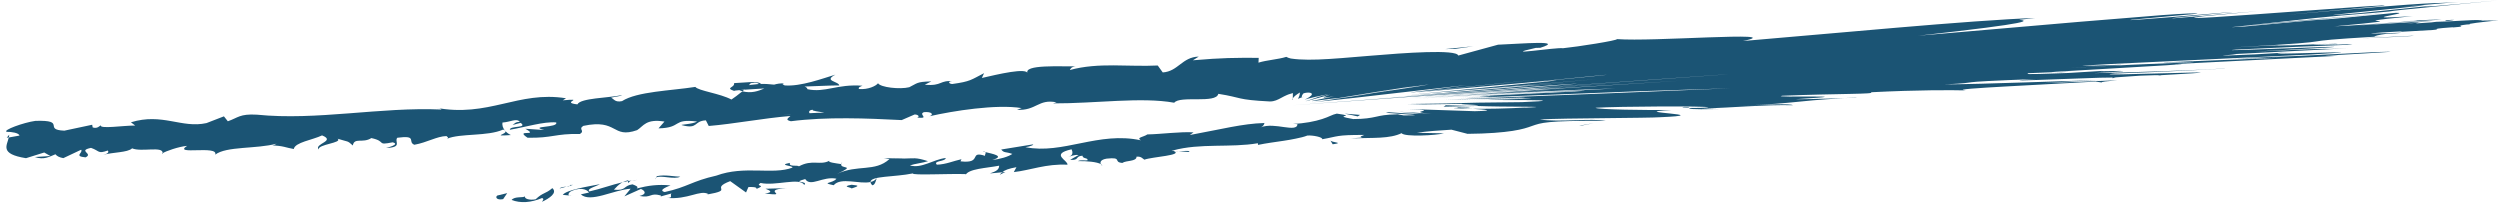 <?xml version="1.0" encoding="UTF-8" standalone="no"?><svg xmlns="http://www.w3.org/2000/svg" xmlns:xlink="http://www.w3.org/1999/xlink" fill="#1b5474" height="12" preserveAspectRatio="xMidYMid meet" version="1" viewBox="20.1 17.3 147.5 12.0" width="147.5" zoomAndPan="magnify"><g id="change1_1"><path d="M49.438,28.837c-0.131,0.099-0.034,0.286,0.346,0.212l0.242-0.355L49.438,28.837z"/><path d="M52.077,29.207c0.436-0.202,0.931-0.531,0.61-0.807c-0.417,0.358-0.538,0.236-0.984,0.658 c-0.381,0.074-0.68-0.043-0.627-0.171c-0.128,0.097-0.603-0.017-0.791,0.209c0.523,0.209,1.157,0.16,1.799-0.113 C52.233,29.045,52.104,29.143,52.077,29.207z"/><path d="M89.639,26.224l-0.245-0.017C89.461,26.223,89.545,26.227,89.639,26.224z"/><path d="M119.415,23.631c-0.167,0.023,0.059,0.035,0.347,0.039C119.781,23.646,119.764,23.627,119.415,23.631z"/><path d="M129.578,23.05c-0.241,0.014-0.443,0.026-0.661,0.039C129.442,23.07,129.804,23.054,129.578,23.05z"/><path d="M89.639,26.224l0.631,0.046C90.303,26.158,89.944,26.22,89.639,26.224z"/><path d="M57.176,27.93c-0.129,0.028-0.234,0.069-0.329,0.118l0.314-0.065C57.164,27.965,57.168,27.949,57.176,27.93z"/><path d="M79.417,27.446l-0.189,0.018c-0.052,0.043-0.1,0.093-0.144,0.149L79.417,27.446z"/><path d="M71.558,28.23c0.179-0.004,0.215-0.29,0.272-0.419c-0.09,0.125-0.216,0.192-0.37,0.228 C71.462,28.093,71.491,28.154,71.558,28.23z"/><path d="M59.044,28.9l-0.218,0.059C58.883,28.944,58.977,28.918,59.044,28.9z"/><path d="M85.051,26.982c0.017,0.04,0.049,0.074,0.081,0.093C85.129,27.04,85.098,27.01,85.051,26.982z"/><path d="M29.707,26.383c0.005-0.02-0.004-0.033-0.003-0.05C29.659,26.363,29.646,26.384,29.707,26.383z"/><path d="M20.497,25.427l0.126-0.021c0.011-0.054,0.022-0.107,0.02-0.159L20.497,25.427z"/><path d="M147.545,21.736c-0.067,0.004-0.09,0.005-0.152,0.009C147.586,21.759,147.691,21.744,147.545,21.736z"/><path d="M160.918,18.051c-1.686,0.174-2.915,0.275-4.266,0.389c-1.328,0.112-2.792,0.239-4.454,0.42 c0.681-0.061,2.51-0.224,4.232-0.378C158.163,18.327,159.879,18.169,160.918,18.051z"/><path d="M57.383,27.948l0.322-0.033C57.557,27.919,57.458,27.929,57.383,27.948z"/><path d="M152.198,18.859l-0.032,0.003l-0.302,0.034C152.002,18.881,152.08,18.872,152.198,18.859z"/><path d="M160.718,20.04c-0.599,0.031-1.315,0.068-2.096,0.108C158.914,20.132,159.328,20.111,160.718,20.04z"/><path d="M144.18,21.479l1.212-0.075C144.905,21.434,144.519,21.458,144.18,21.479z"/><path d="M157.385,19.903c0.356-0.025,0.859-0.051,0.504-0.045c-0.15,0.008-0.285,0.016-0.455,0.025 C157.862,19.867,158.04,19.864,157.385,19.903z"/><path d="M160.746,19.436c-0.165,0.01-0.361,0.021-0.541,0.031c0.012,0.002,0.008,0.006,0.015,0.009L160.746,19.436z"/><path d="M50.241,25.269c-0.152-0.072-0.248-0.155-0.324-0.237C50.031,25.227,49.041,25.345,50.241,25.269z"/><path d="M57.194,28.087c0.033-0.074,0.087-0.115,0.189-0.139c-0.077,0.012-0.151,0.024-0.223,0.036 C57.144,28.027,57.144,28.067,57.194,28.087z"/><path d="M102.835,23.109l1.476-0.096C103.897,23.04,103.362,23.075,102.835,23.109z"/><path d="M97.033,23.001l-0.115,0.039C96.935,23.046,96.968,23.036,97.033,23.001z"/><path d="M103.373,23.059c2.312-0.149,4.523-0.292,6.808-0.439c-0.857,0.055-1.731,0.111-2.487,0.159L103.373,23.059z"/><path d="M49.914,25.029l0.002,0.003L49.914,25.029z"/><path d="M42.873,26.033c1.024-0.041,0.463-0.384,0.67-0.606c1.216-0.163,0.578,0.244,1.003,0.414 c0.758-0.134,1.327-0.501,1.896-0.513c0.045,0.059,0.157,0.076,0.031,0.158c0.792-0.332,2.393-0.128,3.314-0.542 c0.071,0.029,0.108,0.059,0.127,0.086c-0.161-0.178-0.193-0.365-0.168-0.5c0.458-0.028,0.84-0.274,1.024-0.041 c-0.281,0.006-0.3,0.105-0.428,0.186l0.476-0.127c0.449,0.326-0.65,0.151-0.638,0.408c0.932-0.157,2.01-0.496,2.733-0.433 c0.166,0.332-1.674,0.194-0.701,0.45l-1.117-0.077c0.875,0.495-0.677-0.005,0.131,0.53c1.467,0.029,1.628-0.251,3.091-0.221 c0.32-0.204-0.122-0.274,0.198-0.478c2.057-0.437,1.673,0.775,3.176,0.251c0.384-0.245,0.516-0.681,1.613-0.506l-0.352,0.401 c1.418-0.029,0.782-0.59,2.277-0.402c-0.256,0.163-1.107,0.18-0.89,0.215c0.975,0.257,0.669-0.25,1.408-0.285l0.169,0.332 c1.505-0.125,3.153-0.45,4.82-0.591c-0.088,0.105-0.369,0.225,0.027,0.311c2.097-0.27,4.497-0.173,6.537-0.068l0.762-0.33 c0.181-0.005,0.341,0.117,0.148,0.183c0.797,0.073,0.032-0.188,0.407-0.321c0.449-0.042,0.603,0.14,0.322,0.242 c1.385-0.315,3.953-0.725,5.44-0.481l-0.283,0.101c1.152,0.064,1.265-0.662,2.34-0.44L82.232,23.4 c2.493,0.009,5.229-0.391,7.147-0.039c0.341-0.44,2.471,0.071,2.602-0.525c1.434,0.224,1.032,0.349,3.042,0.45 c0.268,0.001,0.462-0.101,0.672-0.214c0.105-0.057,0.214-0.116,0.337-0.167c0.104-0.05,0.314-0.097,0.349-0.114L96.374,23.1 c0.08-0.112,0.22-0.226,0.42-0.344c-0.002,0.123-0.041,0.248-0.116,0.375l0.239-0.091c-0.035-0.017-0.004-0.138,0.09-0.232 c0.274-0.083,0.504-0.04,0.493,0.051c0.004,0.091-0.228,0.23-0.424,0.318c0.352-0.104,0.827-0.213,1.425-0.329 c-0.185,0.051-0.657,0.179-1.091,0.298c1.432-0.383-1.201,0.382,0.102,0.032c0.552-0.152,0.853-0.236,1.077-0.297 c-0.612,0.216-0.488,0.211,0.23,0.099l-1.3,0.275c-0.062,0.03,0.178-0.007,0.552-0.056c0.363-0.049,0.865-0.111,1.027-0.117 c0.797-0.137,4.045-0.66,4.69-0.727l-2.971,0.468c2.059-0.3,0.904-0.166,3.576-0.54c0,0-0.206,0.047-0.546,0.101 c-0.611,0.093-0.921,0.141-1.308,0.2c-0.57,0.083-1.515,0.221-2.683,0.392l1.341-0.177c-0.886,0.129-1.697,0.247-2.787,0.406 c1.038-0.151,0.294-0.034-0.342,0.06c-0.621,0.093-1.136,0.162,0.871-0.11l-1.086,0.149c0.929-0.1,1.351-0.145,2.108-0.226 c1.552-0.177,3.871-0.442,6.7-0.766c-0.677,0.091-1.394,0.188-2.144,0.288c-0.792,0.101-1.451,0.182-1.075,0.152 c7.851-0.814,3.495-0.362,7.239-0.75c-1.522,0.162-2.846,0.304-7.061,0.753c2.497-0.221,3.184-0.282,6.356-0.562 c2.368-0.234,3.165-0.312,4.667-0.46c1.083-0.094-1.731,0.19-4.327,0.437l-0.591,0.055c2.496-0.227,2.654-0.223,1.628-0.113 c-2.193,0.214-4.461,0.435-6.559,0.639c-1.943,0.183-2.518,0.234,2.488-0.197l-0.691,0.059l7.799-0.65 c-8.774,0.753-2.535,0.217-9.205,0.79c5.888-0.494,5.89-0.479,5.168-0.411c-0.669,0.065-2.027,0.181,2.438-0.174 c-10.91,0.898-10.586,0.869-8.884,0.74c1.623-0.125,4.726-0.354-3.246,0.267l5.942-0.461c5.948-0.458-3.302,0.259-4.675,0.365 c2.626-0.203,3.211-0.248,8.665-0.669c4.175-0.306,2.748-0.173-1.048,0.12c-4.406,0.327-8.843,0.657-13.19,0.98 c9.3-0.664,12.409-0.886,16.389-1.17c7.734-0.551,13.735-0.973,4.939-0.342l-14.263,1.01c2.479-0.173,4.961-0.346,7.457-0.52 c1.544-0.103,0.176-0.001-0.182,0.03c-0.385,0.033,0.236-0.006,5.044-0.324c-2.566,0.173-2.98,0.201-6.826,0.461 c-4.863,0.333-5.004,0.343-3.06,0.214c4.964-0.332,8.744-0.584,9.725-0.65c-9.125,0.614-4.77,0.321-10.729,0.722 c-2.752,0.185,0.147-0.008,2.507-0.163c2.372-0.156,4.225-0.277-0.248,0.02c-0.756,0.05-2.278,0.15-3.553,0.234 c2.202-0.143,6.347-0.413,8.842-0.576c-2.549,0.171-1.538,0.108-0.726,0.059c0.826-0.05,1.46-0.086-1.49,0.106 c2.774-0.171,7.108-0.437,9.136-0.562c-15.171,0.96-12.419,0.791-5.937,0.401c-4.417,0.273-5.128,0.317-10.56,0.652 c5.055-0.303,8.012-0.48,9.742-0.584c-8.51,0.522-5.22,0.324-2.799,0.189c2.483-0.141,4.191-0.229-5.749,0.349 c6.509-0.363,9.834-0.507,11.403-0.547c-2.324,0.118-9.807,0.498-12.256,0.622c3.036-0.15,5.453-0.269,7.852-0.388 c2.286-0.106,3.473-0.147,1.785-0.044c-3.639,0.174-4.689,0.224-6.024,0.288c0.83-0.035,1.152-0.044,1.233-0.042 c0.132,0.005-0.43,0.043-0.562,0.06c-0.142,0.018,0.143,0.016,1.711-0.035c-0.237,0.009-1.211,0.047-2.245,0.086 c0.161,0-1.538,0.077,2.401-0.084l-0.935,0.031c3.043-0.119,3.933-0.154,8.229-0.323c2.443-0.08,5.123-0.167,5.585-0.182 c-3.469,0.143-4.162,0.172-7.476,0.308c-3.858,0.148-3.398,0.13-9.203,0.353c1.865-0.064,3.5-0.121,4.671-0.162 c-2.736,0.101-1.884,0.069-4.906,0.18c1.544-0.032,5.372-0.17,4.724-0.114c-0.925,0.028-2.508,0.076-4.048,0.122 c3.034-0.089,5.739-0.146,3.893-0.058c-0.887,0.023-2.133,0.061-1.98,0.048c-0.132,0.027,1.447,0.01,2.425,0.021 c1.008,0.008,1.398,0.047-0.398,0.12c-5.147,0.047-2.165,0.059-6.747,0.111l0.954,0.023l2.303-0.033 c-0.256,0.021,0.298,0.036,0.639,0.056c0.349,0.02,0.487,0.044-0.376,0.063l-1.269-0.036c-0.021,0.026-0.066,0.054-0.133,0.084 l1.971-0.042c0.71,0.03,1.892,0.039,2.707,0.044c0.813,0.006,1.203,0.013,0.192,0.056c-0.155-0.024-0.841,0.074-3.134,0.067 c0,0,0.002,0-0.007,0c0.764,0.048,1.398,0.115,0.116,0.141c-1.529-0.05-2.917-0.096-3.919-0.129 c1.141,0.05,0.977,0.087,0.822,0.126c-0.162,0.039-0.312,0.08,0.553,0.166c-0.365-0.044-1.657-0.121-1.952-0.134l1.396,0.125 c-0.803-0.007-1.058-0.022-1.97-0.094c-0.472,0.021,0.257,0.072,0.877,0.113c0.63,0.04,1.098,0.076-0.006,0.076 c-0.031-0.018-0.275-0.033-0.33-0.067c-0.773,0.019-0.987,0.079-1.299,0.146c-0.294,0.066-0.681,0.137-1.344,0.136 c-1.405-0.246,0.395-0.129-0.964-0.321c-0.291,0.061-0.447,0.189-0.872,0.322c-0.409,0.132-1.043,0.264-1.713,0.282l0.261,0.017 c-0.005,0.267-0.361,0.234-0.793,0.173c-0.429-0.061-0.944-0.149-1.39,0.018c0.22-0.06,0.266-0.32,0.211-0.256 c-1.246,0.031-2.52,0.366-4.38,0.707l0.22-0.157c-0.741-0.053-1.928,0.109-2.722,0.121c-0.221,0.157-0.674,0.177-0.382,0.349 c-2.502-0.546-4.598,0.846-6.814,0.404c0.258-0.026,0.604-0.176,0.398-0.158l-1.825,0.296c0.167,0.217,0.254,0.117,0.656,0.26 c-0.22,0.158-0.728,0.312-1.184,0.355c0.812-0.229-0.042-0.369-0.41-0.464c0.066,0.065-0.049,0.154-0.012,0.223 c-0.998-0.32-0.118,0.478-1.453,0.324l0.058-0.127c-0.485,0.107-0.921,0.309-1.453,0.324c-0.244-0.246,0.51-0.173,0.524-0.395 c-0.741,0.085-1.418,0.641-2.115,0.438c0.308-0.104,0.762-0.147,1.071-0.25c-0.761-0.244-0.839-0.157-1.387-0.156l0.054,0.002 l-1.271-0.024l0.328,0.055c-0.865,0.78-1.881,0.303-3.09,0.874c1.177-0.544,0.178-0.268,0.243-0.578 c-0.327-0.054-0.822-0.103-0.692-0.2c-0.569,0.298-1.006-0.1-1.807,0.334c-0.046-0.094-0.634,0.05-0.523-0.207 c-0.762,0.148,0.198,0.152,0.144,0.28c-1.155,0.442-2.825-0.142-4.488,0.472c-1.453,0.325-1.695,0.677-3.045,0.968 c-0.475-0.112,0.344-0.389,0.344-0.389c-0.757-0.074-1.313,0.005-2.003,0.181c0.134-0.098-0.019-0.156-0.243-0.245 c-0.56,0.078-0.343,0.389-1.097,0.315c0.117-0.12,0.264-0.309,0.525-0.442c-0.654,0.151-1.291,0.393-1.969,0.545 c-0.198-0.152,0.39-0.295,0.621-0.428c-0.763,0.148-1.982,0.34-2.195,0.63l0.503,0.05c-0.28,0.039-0.166-0.217,0.037-0.285 c0.641-0.272,0.961,0.004,1.008,0.098l-0.482,0.108c0.555,0.523,1.953-0.274,2.939-0.333l-0.371,0.452l0.976-0.438 c0.224,0.088,0.393,0.305-0.087,0.413c0.724,0.139,0.61-0.205,1.237-0.034c0.07,0.029,0.042,0.052-0.019,0.074l0.677-0.188 c-0.127,0.1,0.142,0.282-0.287,0.261c1.258,0.124,1.964-0.496,2.458-0.226l-0.101,0.035c1.702-0.3,0.137-0.32,1.39-0.796 l0.935,0.669l0.14-0.32c0.178-0.006,0.53-0.015,0.477,0.112c0.639-0.269-0.125-0.122,0.239-0.354 c0.877,0.198,2.336-0.348,2.573,0.118c0.284-0.259-0.831-0.102,0.063-0.348c0.308,0.497,1.042-0.187,1.842-0.021 c-0.214,0.291-0.964,0.217-0.163,0.385c0.427-0.498,1.524-0.042,2.172-0.19c-0.003-0.365,1.413-0.284,2.502-0.507 c-0.058,0.128,2.09,0.006,3.126,0.041l-0.025,0.064c0.164-0.384,1.227-0.414,1.989-0.561c-0.01,0.222-0.14,0.321-0.548,0.458 l0.723-0.069c0.16-0.133,0.38-0.216,0.845-0.301l-0.156,0.29c0.961-0.105,1.908-0.502,3.164-0.435 c0.046-0.261-1.051-0.618,0.243-0.91c0.061,0.133,0.132,0.365-0.206,0.453c0.111-0.029,0.39-0.152,0.621-0.114l-0.501,0.281 c0.573,0.049,0.277-0.221,0.73-0.242c0.009,0.197,0.347,0.109,0.297,0.271c-0.113,0.03-0.401-0.044-0.566,0.049 c0.512-0.012,1.137,0.047,1.354,0.177c-0.055-0.108-0.025-0.265,0.345-0.325c0.961-0.104,0.351,0.206,0.922,0.255 c0.22-0.158,0.848-0.074,0.836-0.37c0.282-0.025,0.347,0.107,0.463,0.177c0.486-0.176,2.323-0.254,1.733-0.514l-0.13-0.009 c0.024-0.006,0.051-0.013,0.08-0.02l-0.004,0l0.004,0c1.605-0.444,3.407-0.15,5.015-0.427l0.007,0.099 c0.478-0.101,1.015-0.168,1.516-0.244c0.252-0.038,0.489-0.078,0.716-0.127c0.271-0.053,0.505-0.112,0.678-0.181 c0.31-0.029,0.928,0.094,0.879,0.217c0.946-0.163,0.793-0.26,2.48-0.253c-0.684,0.237,0.646,0.093-0.816,0.203 c0.735-0.026,1.286-0.016,1.77-0.045c0.476-0.028,0.912-0.097,1.246-0.263c0.174,0.238,2.054,0.129,2.508,0.01l-1.609-0.032 c0.608-0.094,1.303-0.136,2.045-0.184l0.95,0.246c1.202-0.01,2.068-0.084,2.648-0.173c0.587-0.09,0.891-0.196,1.15-0.29 c0.565-0.191,0.791-0.317,4.349-0.308c-0.855-0.154-2.771,0.094-3.882-0.076c0.754-0.048,2.305-0.061,3.833-0.078 c1.516-0.016,2.983-0.032,3.226-0.054c1.795-0.075,1.309-0.152,0.643-0.219c-0.643-0.069-1.466-0.129,0.056-0.208 c-1.393,0.011-4.447-0.023-4.469-0.133c1.385-0.085,6.546-0.11,6.667-0.026c-0.222,0.031-0.758,0.043-1.145,0.039 c0.019,0.041-0.084,0.102,1.732,0.062l-0.99-0.027c1.871-0.053,3.745-0.24,5.375-0.197c-0.078-0.106-1.671-0.04-3.087,0.031 c1.813-0.083,2.579-0.153,3.232-0.219c0.665-0.068,1.218-0.132,2.895-0.231c-1.129,0.04-3.1,0.083-2.806,0.057 c4.494-0.271-1.726-0.065-0.861-0.198c3.396-0.135,5.568-0.085,5.229-0.206c2.852-0.143,4.782-0.13,5.604-0.109 c-0.676-0.052,0.67-0.14,2.537-0.242c1.994-0.109,3.754-0.204,5.118-0.278l0.407,0.058c-0.221-0.037,0.323-0.086,0.873-0.136 l-4.356,0.168c1.241-0.074,1.761-0.122,3.347-0.17c-0.94,0.01-2.668,0.071-4.417,0.128c-1.756,0.057-3.53,0.109-4.77,0.118 c1.317-0.062,1.295-0.093,1.6-0.129c0.31-0.037,0.969-0.082,3.823-0.19c-2.015,0.134-0.608,0.082,1.171,0.016 c1.781-0.067,3.983-0.153,3.333-0.067c-0.214-0.018,0.295-0.064,1.619-0.145c0.698-0.03,1.037-0.031,1.176-0.026 c7.432-0.41-5.047,0.113-2.68-0.101c2.943-0.096,6.769-0.293,6.497-0.306c-1.106,0.099-5.922,0.255-7.707,0.284 c4.054-0.239-0.465-0.06,0.525-0.136l-2.064,0.127c-3.191,0.119-2.134,0.044-2.421,0.015c2.872-0.129,1.133-0.01,2.663-0.092 c-2.636,0.089-0.523-0.027,2.036-0.172c2.534-0.142,5.536-0.316,4.006-0.278c6.812-0.343,3.815-0.192,9.717-0.489 c-0.221,0.001-0.417,0.002-0.588,0.003c-0.813,0.02,0.765-0.066,2.066-0.14c1.314-0.075,2.337-0.137,0.671-0.081 c-5.028,0.255-3.949,0.206-8.386,0.381l2.756-0.046l-6.824,0.27c-0.43,0.046,2.54-0.067,1.501-0.002 c-3.942,0.162-2.622,0.101-7.124,0.328c4.161-0.216,3.228-0.189,2.111-0.154c-1.141,0.036-2.456,0.08,0.318-0.073l11.946-0.568 c2.876-0.168,1.464-0.128-0.007-0.087c-1.508,0.042-3.052,0.084-1.336-0.038l-2.093,0.125c-2.059,0.093-2.039,0.08-1.701,0.049 c0.343-0.031,0.99-0.077,0.339-0.059c1.963-0.101,4.241-0.217,6.853-0.351c-2.425,0.117,0.6-0.087-5.538,0.198l4.423-0.246 c1.082-0.084-0.875-0.009-2.736,0.062c-1.885,0.072-3.681,0.14-2.727,0.063c2.425-0.111,2.786-0.127,3.641-0.166 c0.388-0.015,0.721-0.028,2.921-0.115c0.213-0.031,0.848-0.08-0.972,0.007c0.885-0.048,0.126-0.026-0.457-0.014 c-0.592,0.013-1.007,0.017,0.257-0.053c-0.975,0.038-3.45,0.153-2.897,0.103c0.74-0.035,1.153-0.055,1.153-0.055 c-1.177,0.056-0.997,0.011-3.867,0.168c4.149-0.23,4.504-0.291,4.948-0.356c0.387-0.062,0.853-0.126,3.435-0.277 c-0.039-0.043,0.233-0.11,0.709-0.174c0.352-0.014,0.644-0.031,0.411-0.012c0.947-0.073,0.131-0.043-0.548-0.02 c-0.705,0.024-1.257,0.04-0.119-0.047c2.191-0.137,0.406,0.015,1.373-0.052c0.578-0.033,0.994-0.058,1.629-0.094 c0.231-0.019,0.229-0.03,0.215-0.041c-0.052-0.021-0.039-0.05,0.921-0.117l0.052,0.008c0.587-0.045,0.474-0.059,0.433-0.08 c-0.059-0.02-0.019-0.047,0.364-0.092c0,0,0.082-0.004,0.209-0.01c-0.343-0.02,0.74-0.141,1.652-0.237l-0.012,0l0.012,0 c-0.255,0.028-0.332,0.039-0.154,0.02c0.105-0.014,0.1-0.013,0.155-0.02c-0.081,0.003-0.202,0.008-0.513,0.021 c-0.25,0.008-0.7,0.017-0.424-0.013l0.528-0.005c-0.037-0.008-0.135-0.013-0.321-0.01c-0.189,0.003-0.378,0.007-0.531,0.009 l0.274-0.023c-0.631-0.009-1.667,0.087-2.679,0.109l-0.288,0.034c-0.989,0.072-0.992,0.064-0.863,0.044 c0.107-0.018,0.337-0.048-0.609,0.02l1.572-0.158c-0.855,0.053-3,0.188-4.516,0.282c2.354-0.193,3.869-0.279,5.018-0.352 c-0.232-0.004-0.952,0.001-2.348,0.117c0.374-0.024,1.084-0.077,0.848-0.045c-2.127,0.166-3.947,0.294-4.824,0.324 c2.873-0.263,2.823-0.292,2.606-0.311c-0.212-0.02-0.745-0.015,2.017-0.291c-1.718,0.114-1.918,0.088-1.569,0.008 c0.309-0.076,1.178-0.206,0.57-0.203c-7.774,0.762-0.458,0.012-8.913,0.806c-0.913,0.06-0.924,0.052-0.377-0.001l4.566-0.501 c2.612-0.261,2.274-0.188,4.328-0.382c0.198-0.046,1.186-0.143,2.415-0.261c0.76-0.075,1.167-0.115,3.978-0.393 c-3.452,0.329-5.086,0.455-3.825,0.307l-4.388,0.452c-2.916,0.234-1.009,0.04,1.109-0.174c2.07-0.209,4.352-0.439,1.329-0.195 l3.5-0.302c-1.043,0.078-1.113,0.048-2.092,0.103c-0.987,0.056-2.931,0.201-8.04,0.658c1.839-0.171,1.498-0.139,5.678-0.528 c0.511-0.091-1.97,0.092-4.463,0.278c-4.471,0.325-8.059,0.592-6.214,0.342l3.264-0.305c-1.567,0.118-6.695,0.6-4.539,0.347 c1.238-0.121,3.169-0.3,3.026-0.302c-1.4,0.118-6.732,0.583-5.923,0.457l3.869-0.353c0.031-0.05-0.806-0.009-2.081,0.082 c-1.699,0.138-3.266,0.265-4.804,0.39c-3.106,0.267-6.059,0.521-9.585,0.825c3.489-0.386,5.16-0.612,5.816-0.743 c0.666-0.132,0.362-0.171,0.145-0.196l0.944-0.107c-1.831,0.06-4.995,0.302-8.187,0.574c-2.932,0.254-5.807,0.504-9.06,0.786 c1.476-0.309-0.08-0.285-2.031-0.216c-1.985,0.071-4.293,0.183-5.403,0.102c0.08,0.076-2.327,0.454-3.184,0.539 c-0.139-0.038-1.165,0.087-1.798,0.155c-0.636,0.067-0.931,0.079,0.203-0.177l0.258-0.004c1.503-0.468-1.085-0.239-2.491-0.183 l-2.346,0.64c-0.047-0.19-0.854-0.23-1.882-0.201c-1.035,0.029-2.279,0.126-3.4,0.22c-1.131,0.094-2.143,0.185-2.975,0.215 c-0.418,0.015-0.795,0.014-1.137-0.008c-0.171-0.011-0.333-0.028-0.486-0.051c-0.123-0.024-0.183-0.058-0.265-0.097 c-0.506,0.156-1.141,0.185-1.643,0.341l0.014-0.284c-1.424-0.005-2.134-0.006-3.886,0.145l0.348-0.219 c-0.991,0.029-1.211,0.875-2.124,0.935l-0.295-0.409c-1.727,0.089-3.493-0.199-5.182,0.266c0.025-0.063,0.07-0.188,0.349-0.218 c-0.814,0.028-3.159-0.136-2.836,0.429c-0.038-0.376-1.784,0.048-2.709,0.259l0.132-0.285c-0.771,0.393-0.791,0.492-1.886,0.642 c-0.262-0.024-0.239-0.212,0.111-0.157c-0.875-0.104-0.664,0.296-1.724,0.198l0.384-0.196c-0.894,0.021-0.819,0.113-1.301,0.344 c-0.556,0.138-1.698,0.01-1.842-0.235c-0.113,0.159-0.593,0.388-1.122,0.34c-0.076-0.092,0.113-0.16,0.208-0.193 c-1.503-0.118-2.206,0.429-3.246,0.205c-0.026-0.091-0.095-0.134-0.181-0.158c1.187-0.05,2.143-0.08,2.055-0.056 c-0.012-0.257-0.973-0.256-0.227-0.647c-0.76,0.23-2.056,0.713-2.996,0.637c-0.047-0.023-0.092-0.045-0.128-0.083l0.095-0.033 c-0.217-0.015-0.409,0.018-0.589,0.07c-0.3-0.028-0.491-0.05-0.778-0.04c-0.121-0.207-1.105-0.062-1.583-0.05 c0.053,0.279-0.575,0.264,0.022,0.468c-0.077-0.017,0.089-0.038,0.406-0.065c0.072-0.012,0.156-0.02,0.202-0.039l-0.031,0.026 c0.314-0.02,0.723-0.046,1.187-0.075c-0.371,0.161-0.76,0.299-1.296,0.169c-0.237,0.192-0.498,0.391-0.646,0.485 c-0.673-0.361-1.944-0.512-2.131-0.745c-1.452,0.227-3.433,0.268-4.326,0.839c-0.412,0.088-0.484-0.129-0.643-0.204 c0.237-0.064,0.522-0.07,0.648-0.152c-0.823,0.175-2.456,0.17-2.636,0.548c-1.054-0.117,0.572-0.367-0.862-0.239l0.189-0.122 c-2.855-0.454-4.551,1.159-7.721,0.553c0.219,0.036,0.329,0.052,0.376,0.112c-3.589-0.163-7.348,0.663-10.899,0.303 c-1.007-0.059-1.105,0.182-1.708,0.39l-0.231-0.291l-1.029,0.398c-1.471,0.325-2.603-0.618-4.458-0.047l0.252,0.192 c-0.676-0.006-2.13,0.221-2.029-0.018c-0.067,0.04-0.211,0.222-0.48,0.128l-0.028-0.157l-1.643,0.349 c-1.289-0.053,0.171-0.636-1.704-0.578c-0.694,0.094-1.961,0.554-1.695,0.647c0.282-0.006,0.723,0.064,0.751,0.221l-0.633,0.113 c-0.093,0.471-0.56,0.97,1.019,1.221l1.076-0.336l0.362,0.209l-0.916,0.058c0.53,0.187,0.851-0.016,1.214-0.162 c0.093,0.116,0.25,0.192,0.468,0.227l1.049-0.495c0.138,0.176-0.463,0.384,0.26,0.45c0.491-0.23-0.5-0.385,0.323-0.56 c0.531,0.186,0.387,0.366,0.99,0.156c0.092,0.116-0.034,0.198-0.274,0.262c0.538-0.17,1.438-0.129,1.708-0.39 c0.556,0.235,1.835-0.155,1.803,0.287c0.166-0.114,0.943-0.391,1.442-0.433c-0.889,0.571,1.874-0.058,1.659,0.518 c0.654-0.506,2.433-0.327,3.619-0.647c-0.065,0.041-0.193,0.123-0.3,0.104c0.676,0.007,0.879,0.141,1.316,0.21 c0.068-0.395,1.114-0.535,1.668-0.803c0.844,0.338-0.48,0.484-0.203,0.834c-0.057-0.315,1.421-0.385,1.127-0.636 c0.643,0.204,0.55,0.087,0.891,0.397c0.088-0.495,0.585-0.111,1.094-0.437c0.926,0.198,0.257,0.447,1.255,0.251 C43.759,25.817,42.873,26.033,42.873,26.033z M66.731,24.049l0,0.006c-0.205,0.016-0.381,0.03-0.493,0.039 C66.341,24.084,66.483,24.071,66.731,24.049z M68.739,23.948c-0.245,0.001-0.55,0.013-0.872,0.031 c-0.075-0.093-0.004-0.197,0.199-0.202C67.96,23.848,68.436,23.881,68.739,23.948z M64.399,22.205 c0.316-0.055,0.425-0.005,0.471,0.051c-0.149,0.016-0.324,0.035-0.554,0.06c-0.01,0.01-0.025,0.025-0.036,0.036 C64.307,22.297,64.34,22.245,64.399,22.205z"/><path d="M63.845,22.6c-0.046,0.008-0.07,0.021-0.13,0.027c0.066,0.022,0.129,0.04,0.193,0.054c0.037-0.032,0.074-0.064,0.108-0.093 C63.958,22.592,63.898,22.597,63.845,22.6z"/><path d="M89.35,26.205l0.043,0.002c-0.036-0.008-0.069-0.016-0.092-0.032C89.33,26.187,89.331,26.196,89.35,26.205z"/><path d="M96.371,23.171l0.003-0.072c-0.023,0.022-0.014,0.042-0.056,0.065C96.362,23.166,96.352,23.169,96.371,23.171z"/><path d="M78.235,26.272c-0.023-0.023-0.067-0.044-0.151-0.058C78.092,26.232,78.156,26.251,78.235,26.272z"/><path d="M73.466,26.653l-0.683-0.037C73.08,26.646,73.295,26.653,73.466,26.653z"/><path d="M69.791,26.856c-0.042,0.053-0.052,0.092-0.06,0.127l0.007,0.001L69.791,26.856z"/><path d="M106.912,23.064c-0.071,0.002-0.14,0.004-0.203,0.006C105.735,23.106,106.096,23.094,106.912,23.064z"/><path d="M106.994,23.716c-0.272-0.019-0.539-0.038-0.817-0.057C105.777,23.674,105.582,23.687,106.994,23.716z"/><path d="M102.666,23.12c0.077-0.005,0.061-0.004,0.154-0.009c-0.026,0.001,0.01-0.001,0.015-0.001L102.666,23.12z"/><path d="M106.754,23.61c-0.749,0.013-0.779,0.028-0.577,0.049C106.514,23.646,106.999,23.63,106.754,23.61z"/><path d="M53.908,28.208l-0.177,0.005c0.005,0.018-0.004,0.034-0.017,0.047L53.908,28.208z"/><path d="M53.714,28.26l-0.193,0.051C53.611,28.303,53.689,28.294,53.714,28.26z"/><path d="M53.115,28.421l0.406-0.109C53.378,28.324,53.201,28.332,53.115,28.421z"/><path d="M58.768,27.886l0.046-0.107C58.786,27.803,58.769,27.838,58.768,27.886z"/><path d="M60.238,27.719c-0.353,0.01-0.902-0.134-1.386-0.025l-0.038,0.085C59.03,27.607,59.92,27.922,60.238,27.719z"/><path d="M66.504,28.401l-1.242,0.034c0.226,0.088,0.523,0.207-0.036,0.285C66.812,28.897,64.883,28.508,66.504,28.401z"/><path d="M70.346,28.201c-0.659,0.112,0.022,0.156-0.007,0.221C70.751,28.284,70.85,28.249,70.346,28.201z"/><path d="M98.581,25.57l0.148,0.243C99.481,25.706,98.631,25.722,98.581,25.57z"/><path d="M100.344,24.078l-0.915-0.074l0.777,0.163C100.262,24.136,100.309,24.106,100.344,24.078z"/><path d="M113.423 24.688L113.264 24.74 114.128 24.566z"/><path d="M162.413,19.411l-2.959,0.148C159.78,19.56,163.122,19.404,162.413,19.411z"/><path d="M164.554,18.529c0.385-0.046,0.579-0.09-0.203-0.033C164.468,18.506,164.281,18.544,164.554,18.529z"/><path d="M105.937 20.186L107.033 20.029 105.359 20.196z"/></g></svg>